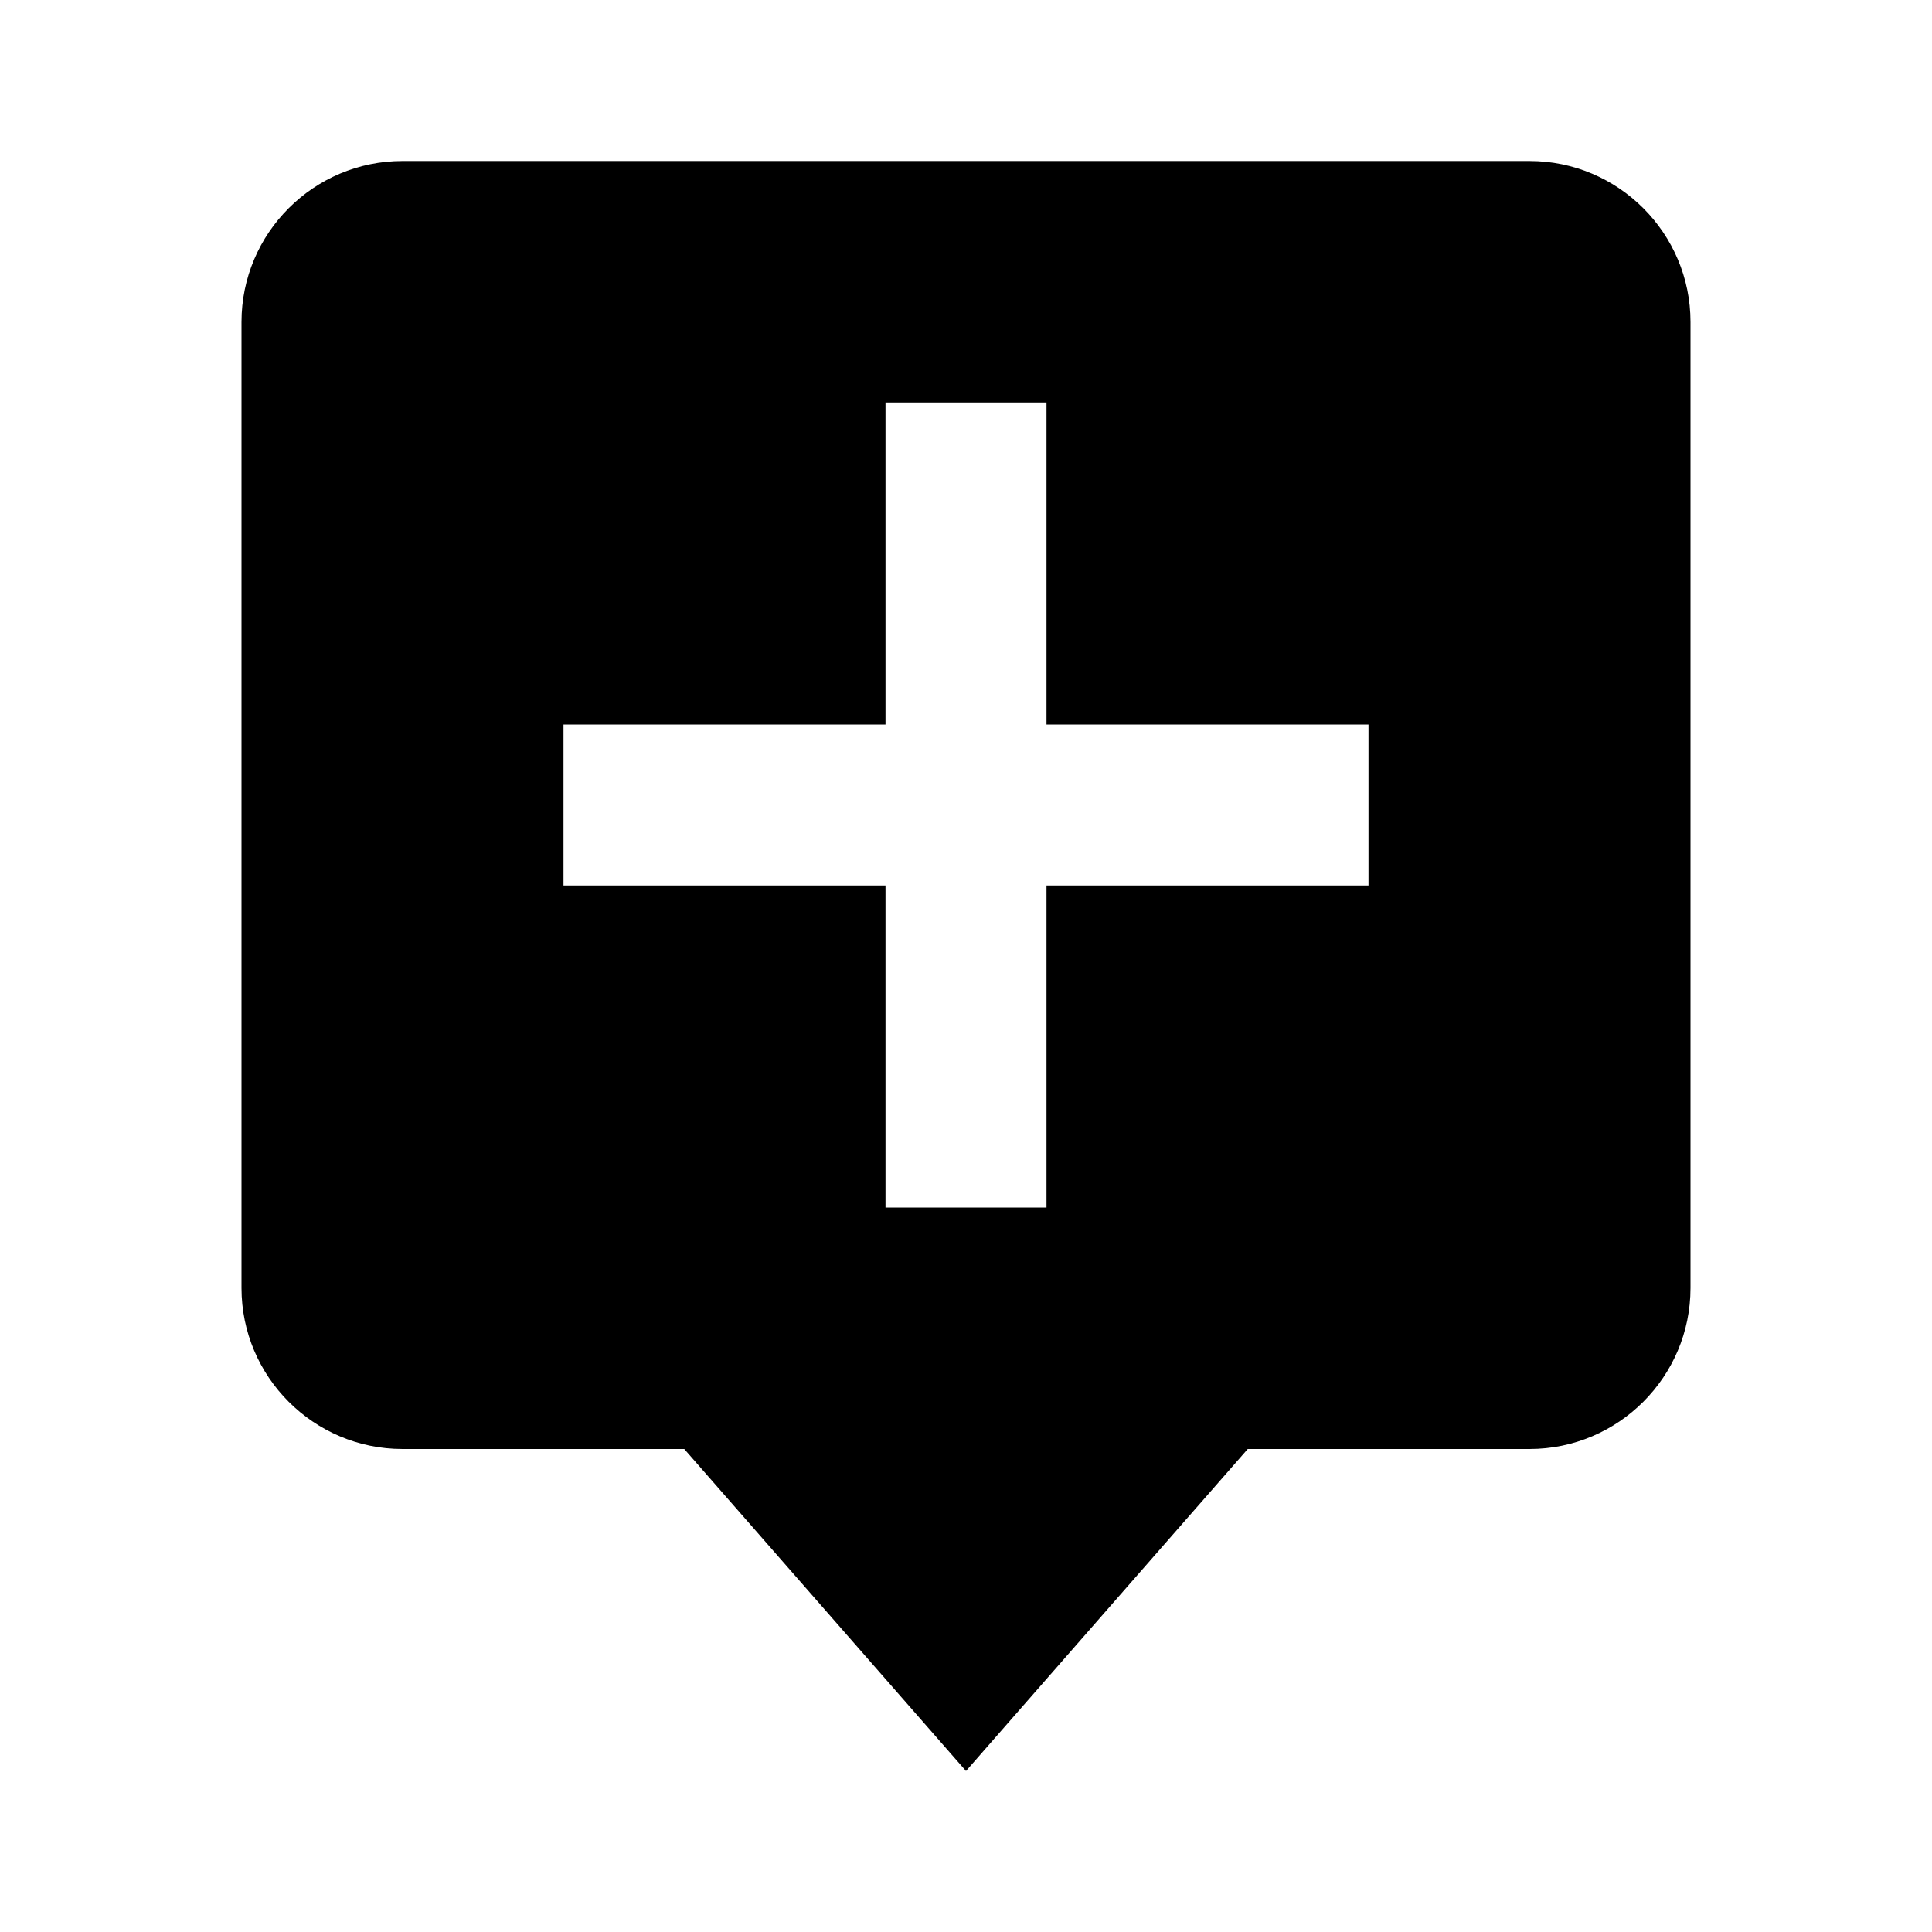 <svg xmlns="http://www.w3.org/2000/svg" width="24" height="24"><path d="m8.5 18 3.5 4 3.5-4H19c1.103 0 2-.897 2-2V4c0-1.103-.897-2-2-2H5c-1.103 0-2 .897-2 2v12c0 1.103.897 2 2 2h3.5zM7 9h4V5h2v4h4v2h-4v4h-2v-4H7V9z"/></svg>